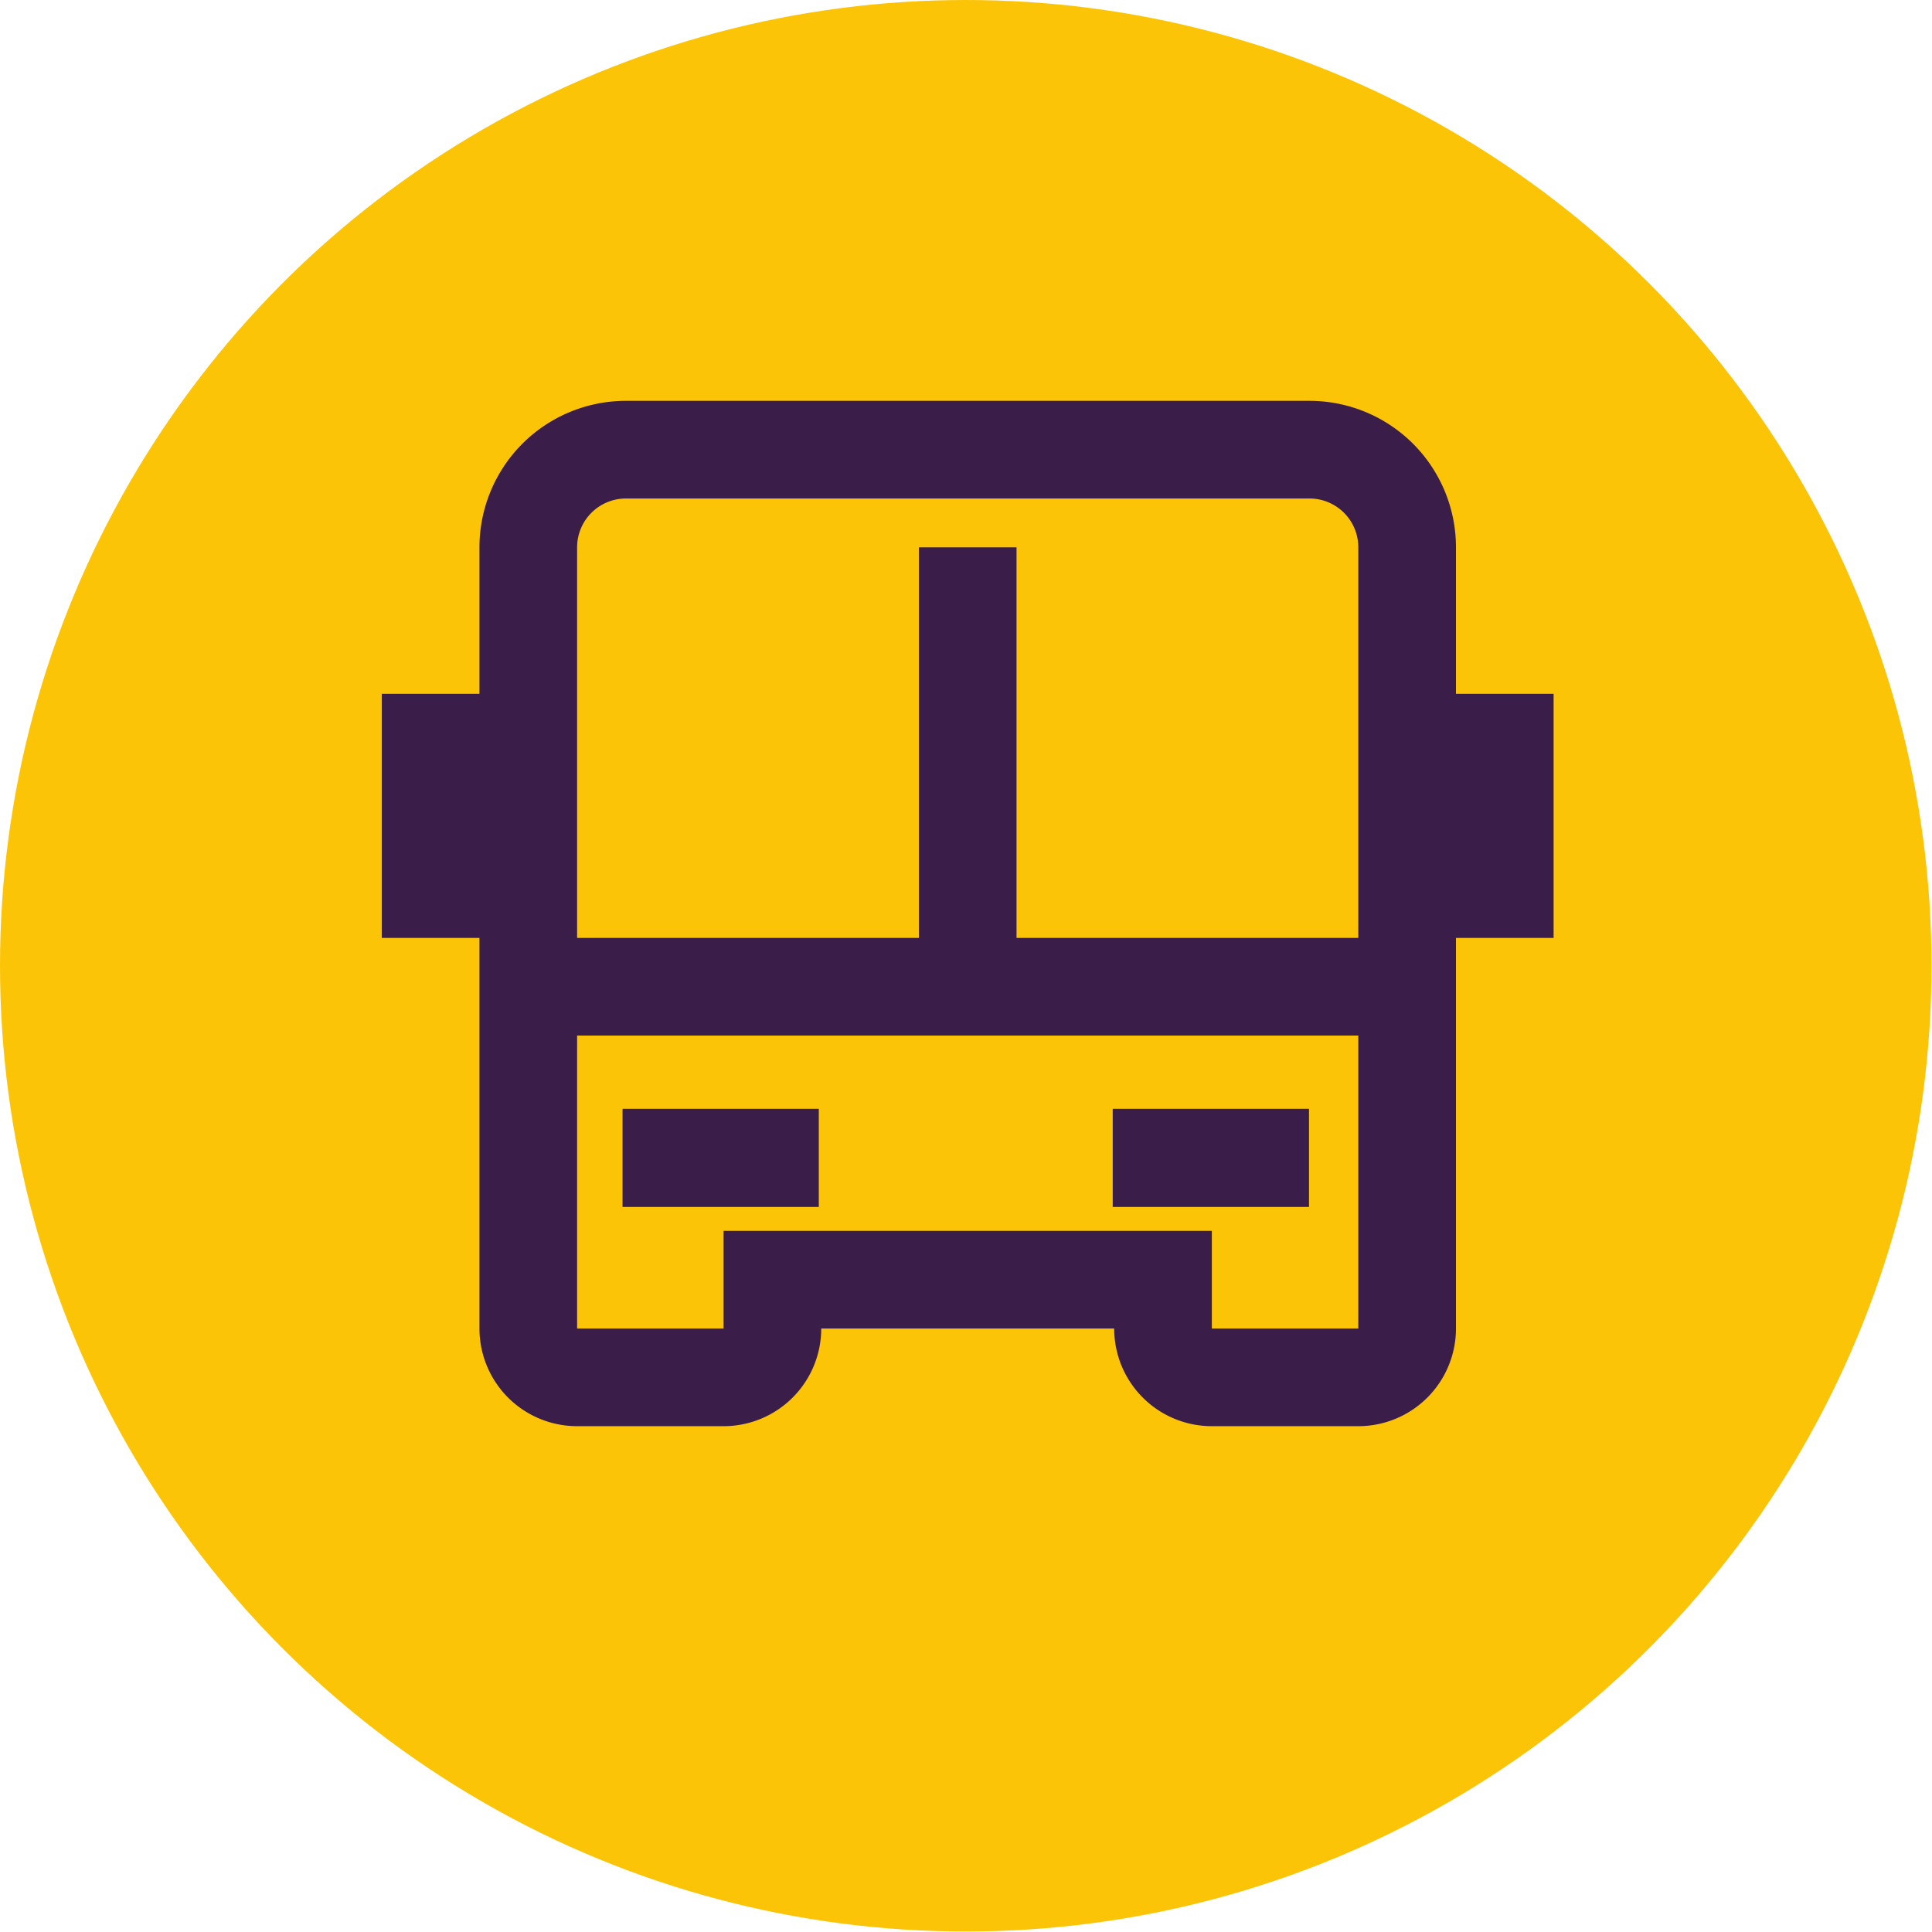 <svg xmlns="http://www.w3.org/2000/svg" viewBox="0 0 39.57 39.57"><defs><style>.cls-1{fill:#fcc407;}.cls-2{fill:#3b1d4a;}</style></defs><g id="Warstwa_2" data-name="Warstwa 2"><g id="Warstwa_1-2" data-name="Warstwa 1"><circle class="cls-1" cx="19.78" cy="19.78" r="19.78"/><path class="cls-2" d="M27.82,19.21h-7v-8h-2v8h-7v-8a1,1,0,0,1,1-1h14a1,1,0,0,1,1,1Zm0,8h-3v-2h-10v2h-3v-6H27.82Zm2-13v-3a3,3,0,0,0-3-3h-14a3,3,0,0,0-3,3v3h-2v5h2v8a2,2,0,0,0,2,2h3a2,2,0,0,0,2-2h6a2,2,0,0,0,2,2h3a2,2,0,0,0,2-2v-8h2v-5Z"/><rect class="cls-2" x="22.79" y="22.71" width="4.02" height="2.01"/><rect class="cls-2" x="12.75" y="22.71" width="4.02" height="2.01"/></g></g></svg>